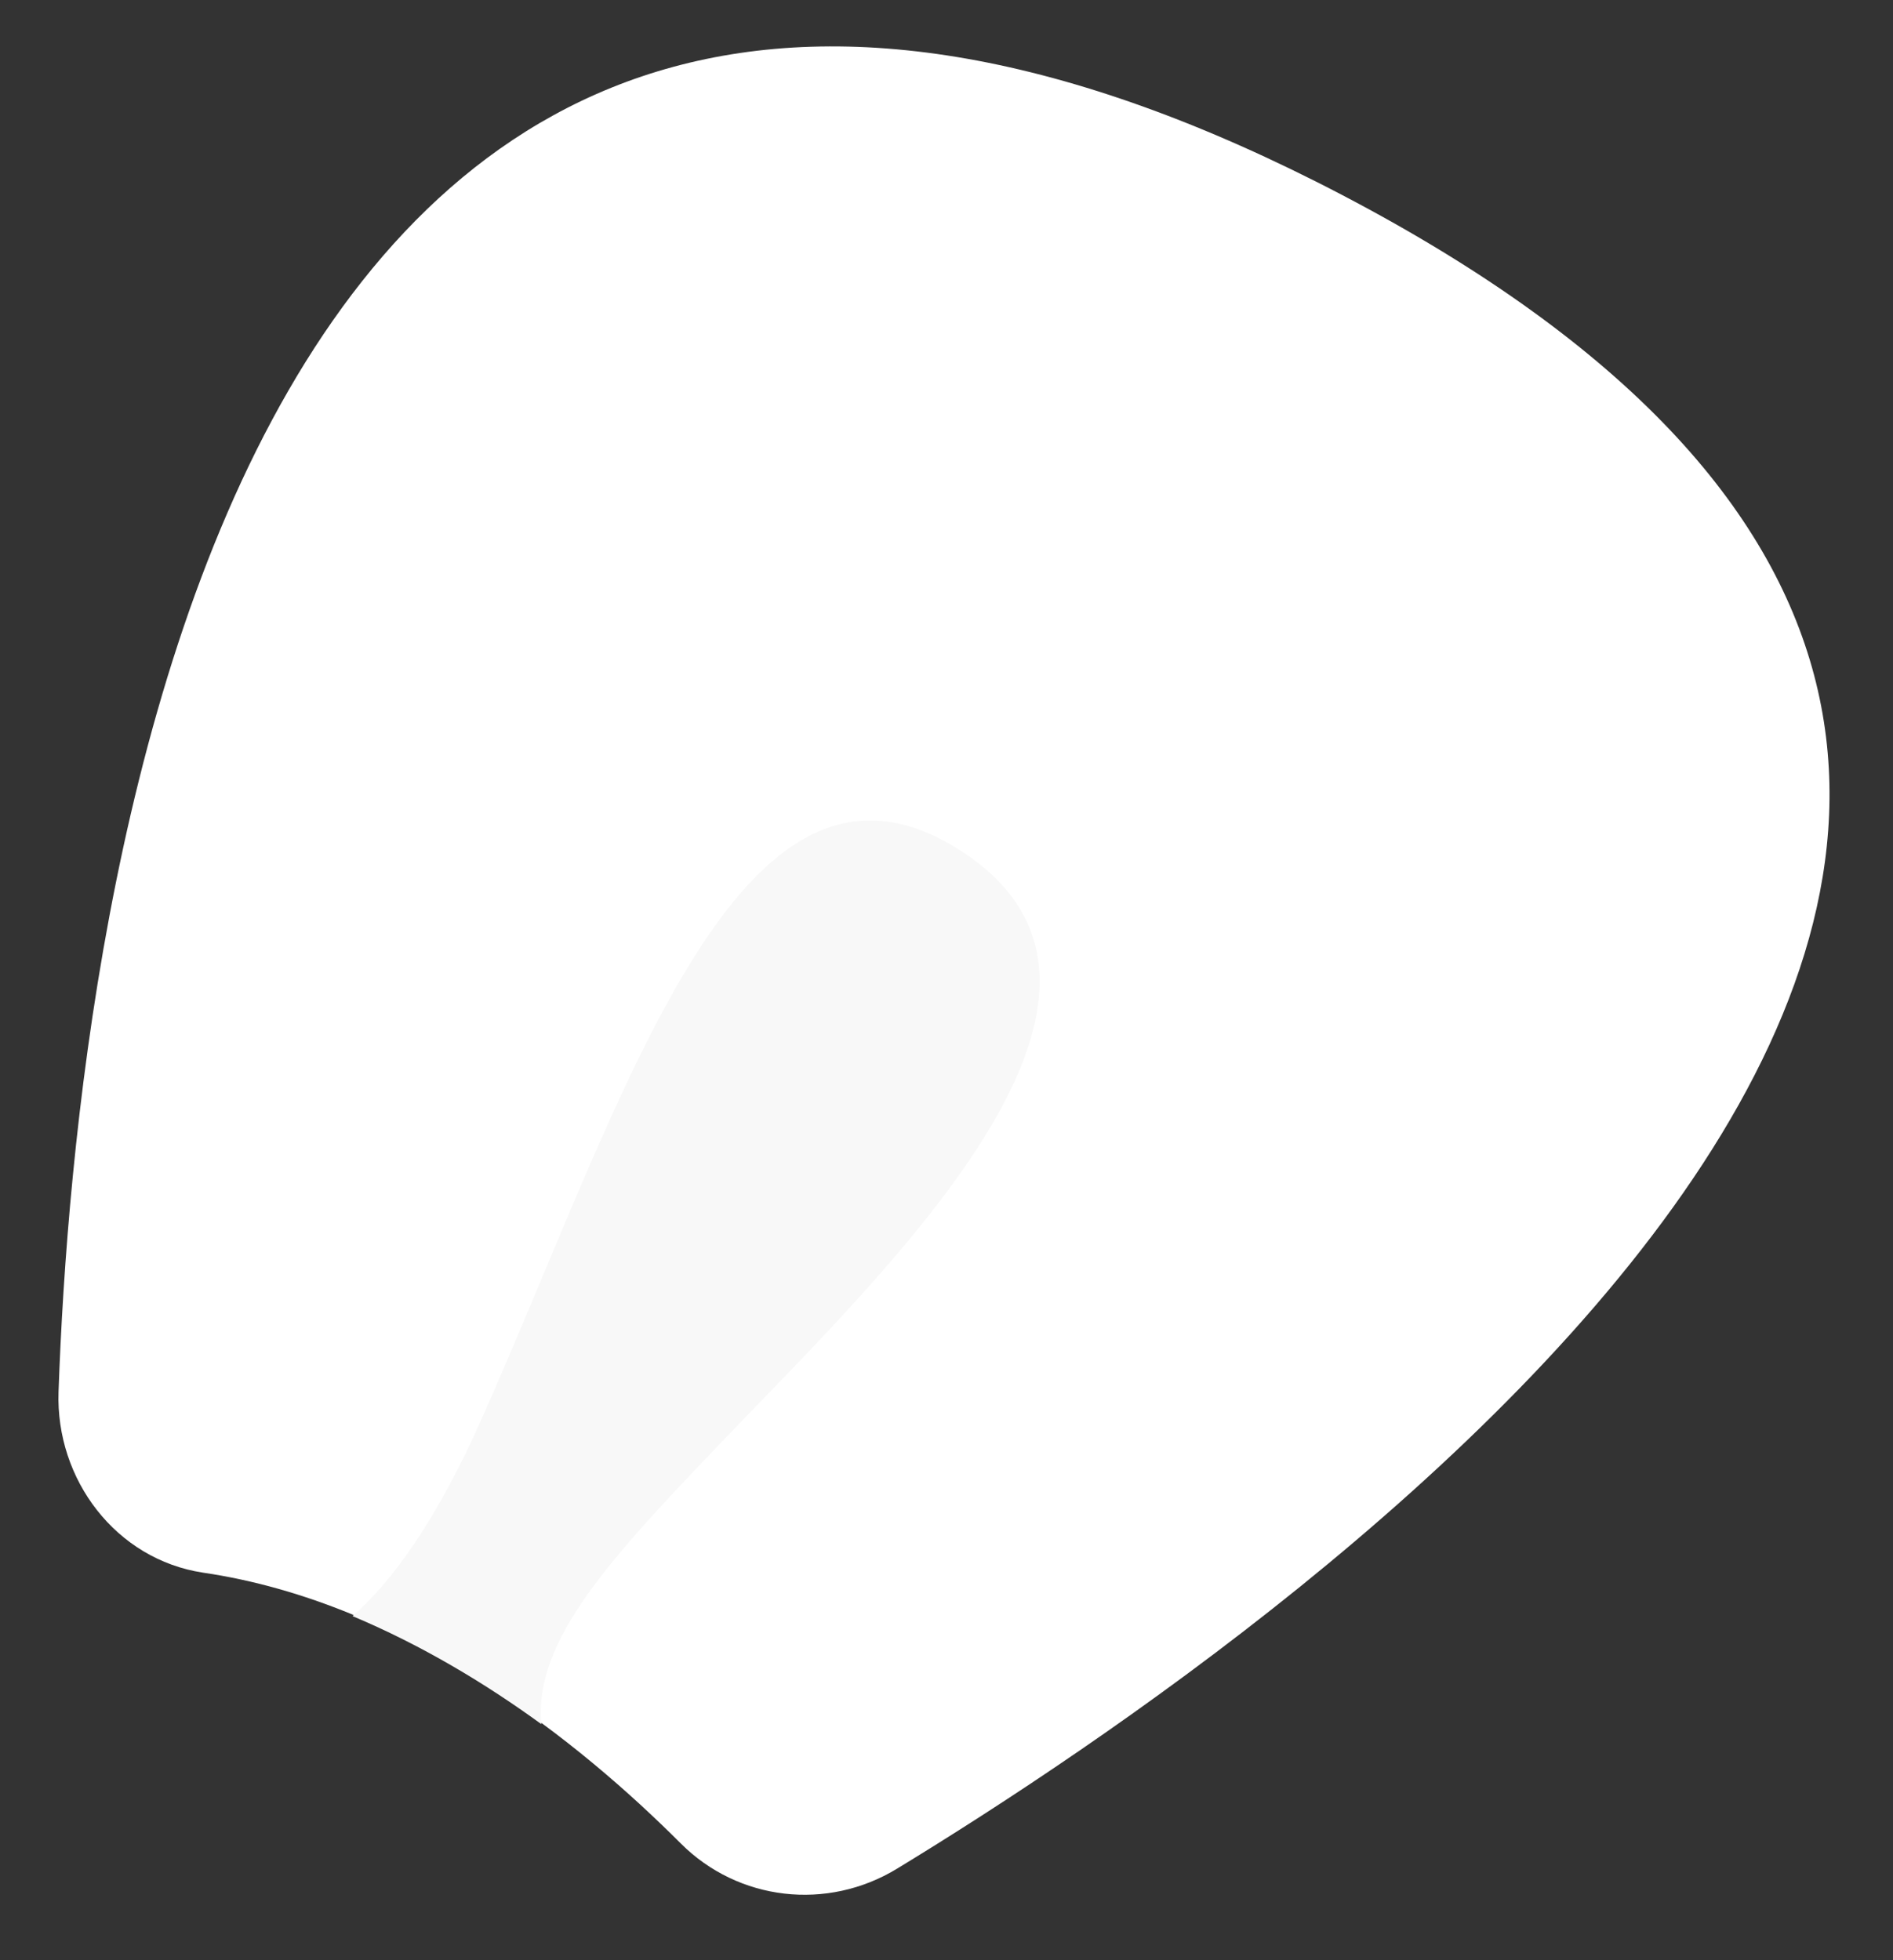 <?xml version="1.0" encoding="UTF-8"?> <svg xmlns="http://www.w3.org/2000/svg" width="28" height="29" viewBox="0 0 28 29" fill="none"><rect x="0" y="0" width="28" height="29" fill="#333333" stroke="none"/> <path d="M3.002 23.266C1.717 23.071 0.821 21.89 0.866 20.59C1.12 13.339 3.346 -5.753 19.858 2.888C36.818 11.769 19.305 23.968 13.268 27.646C12.237 28.274 10.922 28.125 10.07 27.273C8.606 25.807 6.051 23.714 3.002 23.266Z" fill="white"></path> <path d="M14.195 12.576C10.937 10.498 9.234 16.239 7.156 20.919C6.454 22.518 5.782 23.415 5.214 23.909C6.245 24.342 7.186 24.91 8.008 25.508C7.889 24.267 9.039 23.041 10.728 21.277C13.208 18.691 17.452 14.654 14.195 12.576Z" fill="#F8F8F8"></path> </svg> 